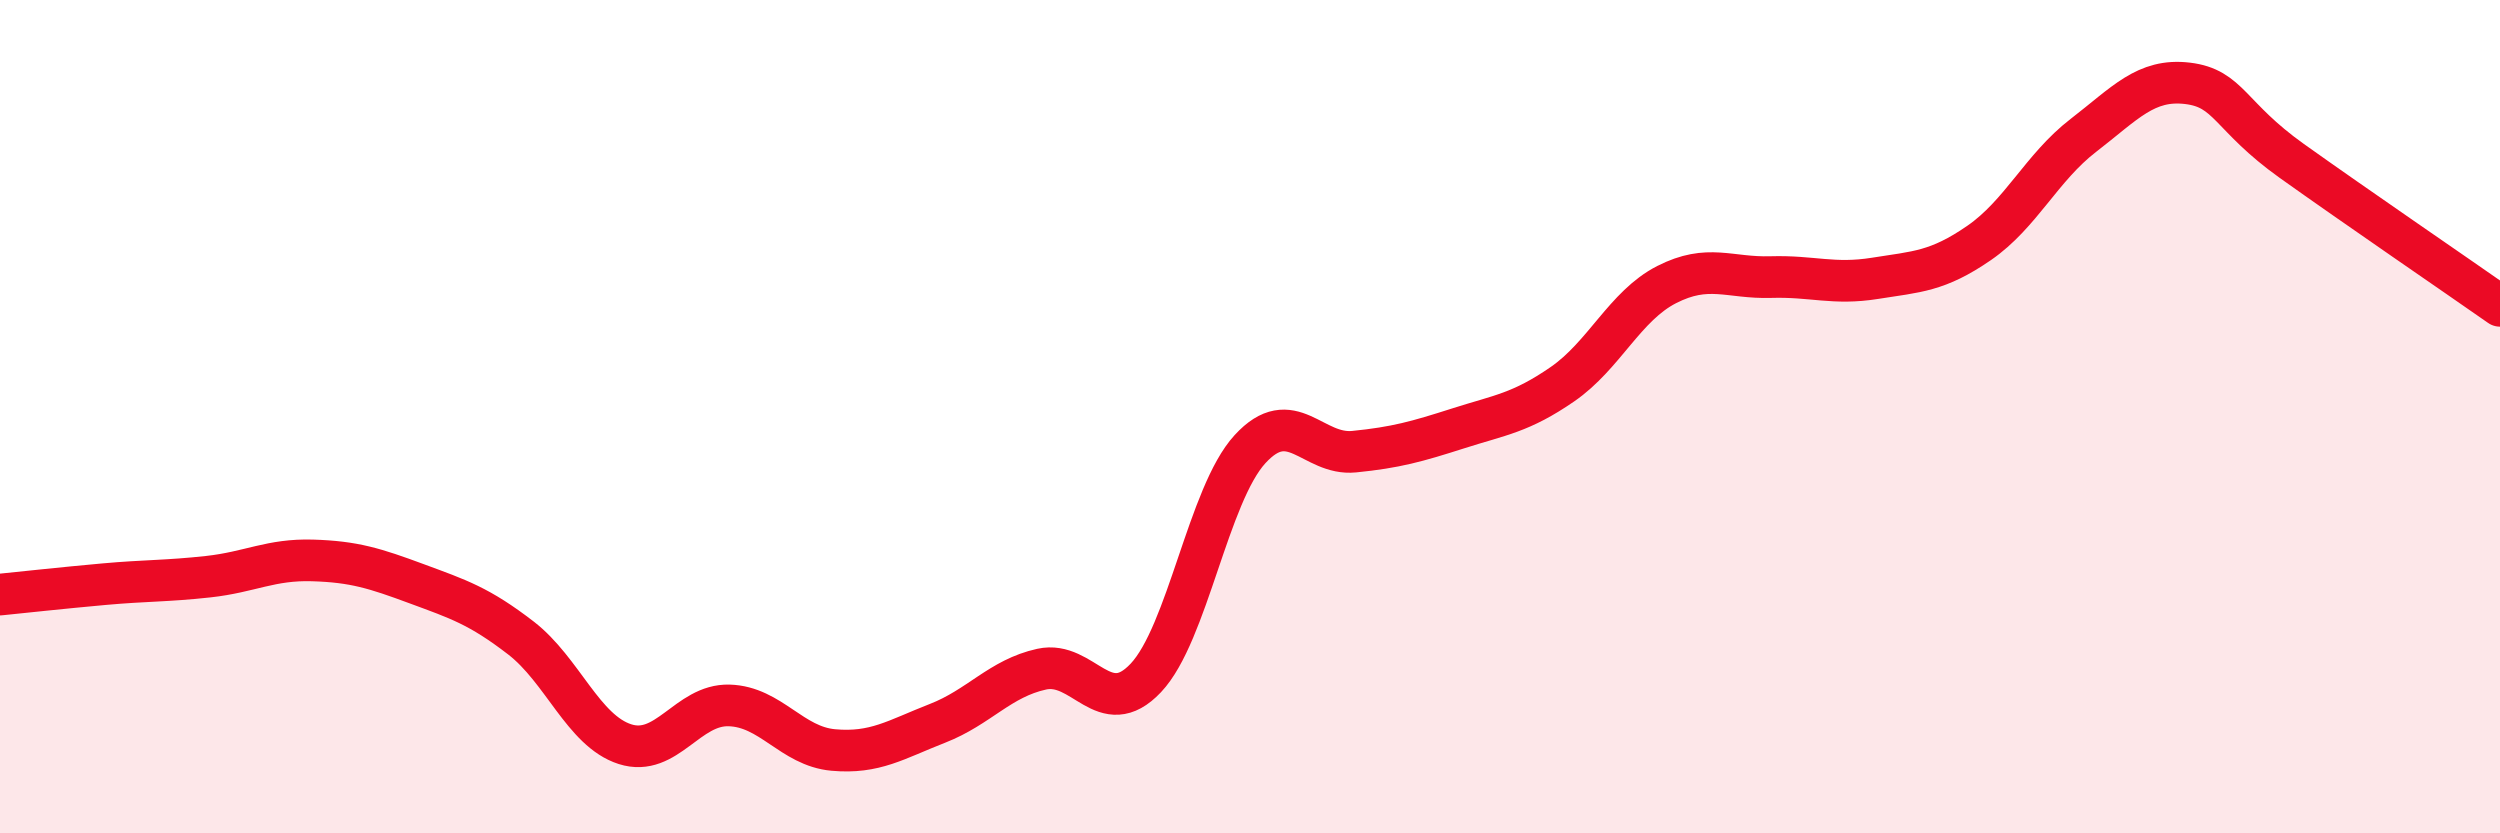 
    <svg width="60" height="20" viewBox="0 0 60 20" xmlns="http://www.w3.org/2000/svg">
      <path
        d="M 0,14.27 C 0.5,14.22 1.5,14.11 2.5,14.02 C 3.5,13.93 4,13.95 5,13.84 C 6,13.73 6.5,13.42 7.5,13.45 C 8.5,13.48 9,13.64 10,14.01 C 11,14.38 11.5,14.54 12.5,15.31 C 13.5,16.08 14,17.54 15,17.86 C 16,18.18 16.5,16.9 17.5,16.93 C 18.5,16.96 19,17.91 20,18 C 21,18.09 21.5,17.75 22.5,17.36 C 23.5,16.97 24,16.28 25,16.06 C 26,15.84 26.5,17.33 27.5,16.27 C 28.5,15.21 29,11.87 30,10.78 C 31,9.69 31.5,10.94 32.5,10.84 C 33.5,10.74 34,10.6 35,10.28 C 36,9.96 36.5,9.91 37.5,9.22 C 38.5,8.53 39,7.34 40,6.83 C 41,6.32 41.5,6.68 42.5,6.65 C 43.5,6.62 44,6.84 45,6.68 C 46,6.52 46.5,6.52 47.5,5.83 C 48.5,5.14 49,4.02 50,3.25 C 51,2.48 51.5,1.88 52.5,2 C 53.5,2.12 53.5,2.79 55,3.86 C 56.5,4.93 59,6.64 60,7.34L60 20L0 20Z"
        fill="#EB0A25"
        opacity="0.1"
        stroke-linecap="round"
        stroke-linejoin="round"
      />
      <path
        d="M 0,14.27 C 0.5,14.22 1.5,14.11 2.5,14.02 C 3.5,13.93 4,13.95 5,13.84 C 6,13.73 6.5,13.42 7.5,13.45 C 8.5,13.48 9,13.64 10,14.01 C 11,14.38 11.5,14.54 12.5,15.31 C 13.5,16.08 14,17.54 15,17.86 C 16,18.18 16.5,16.9 17.5,16.93 C 18.5,16.96 19,17.91 20,18 C 21,18.09 21.5,17.75 22.5,17.36 C 23.5,16.97 24,16.28 25,16.06 C 26,15.84 26.5,17.33 27.5,16.27 C 28.5,15.21 29,11.87 30,10.78 C 31,9.69 31.5,10.94 32.5,10.84 C 33.5,10.74 34,10.6 35,10.28 C 36,9.96 36.5,9.91 37.5,9.22 C 38.5,8.53 39,7.34 40,6.83 C 41,6.32 41.5,6.68 42.5,6.65 C 43.5,6.62 44,6.84 45,6.68 C 46,6.52 46.5,6.52 47.5,5.83 C 48.5,5.14 49,4.02 50,3.25 C 51,2.48 51.5,1.88 52.5,2 C 53.5,2.12 53.5,2.79 55,3.86 C 56.5,4.93 59,6.64 60,7.34"
        stroke="#EB0A25"
        stroke-width="1"
        fill="none"
        stroke-linecap="round"
        stroke-linejoin="round"
      />
    </svg>
  